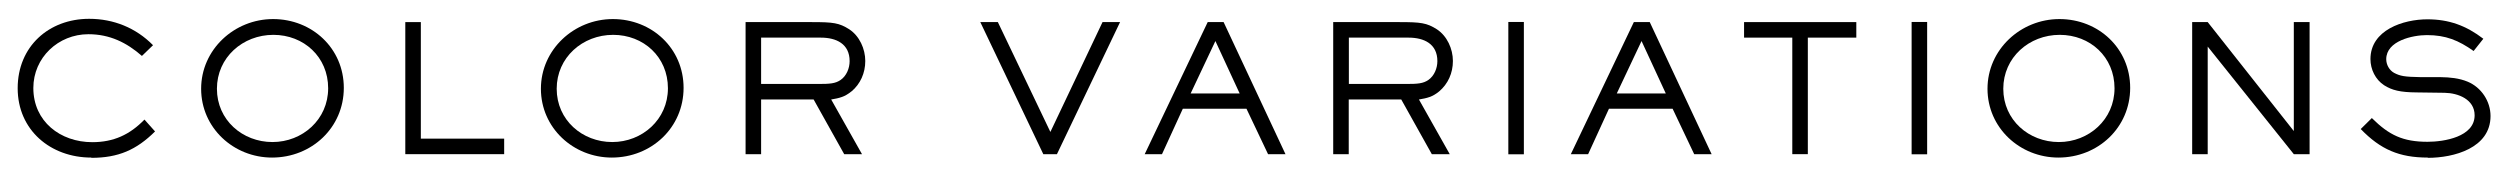 <?xml version="1.0" encoding="UTF-8"?>
<svg id="_レイヤー_1" data-name="レイヤー 1" xmlns="http://www.w3.org/2000/svg" width="198" height="14" viewBox="0 0 198 14">
  <path d="m7.23,12.48c-3.22,0-5.83-2.17-5.83-5.49S3.88,1.49,7.06,1.49c1.93,0,3.7.71,5.06,2.09l-.88.85c-1.21-1.06-2.55-1.72-4.24-1.72-2.38,0-4.36,1.85-4.36,4.26,0,2.65,2.14,4.29,4.67,4.29,1.68,0,2.97-.59,4.13-1.79l.84.94c-1.47,1.46-2.91,2.09-5.04,2.09Z" stroke-width="0"/>
  <path d="m21.55,12.48c-3.05,0-5.62-2.35-5.62-5.45s2.62-5.52,5.7-5.52,5.6,2.31,5.6,5.45-2.54,5.52-5.69,5.52Zm.1-9.72c-2.42,0-4.47,1.79-4.47,4.27s2.03,4.22,4.4,4.22,4.41-1.78,4.41-4.26-1.93-4.23-4.34-4.23Z" stroke-width="0"/>
  <path d="m32.1,12.21V1.75h1.23v9.23h6.6v1.23h-7.83Z" stroke-width="0"/>
  <path d="m48.46,12.48c-3.05,0-5.62-2.35-5.62-5.45s2.62-5.52,5.7-5.52,5.6,2.31,5.6,5.45-2.54,5.52-5.69,5.52Zm.1-9.72c-2.42,0-4.47,1.79-4.47,4.27s2.03,4.22,4.4,4.22,4.41-1.78,4.41-4.26-1.93-4.23-4.34-4.23Z" stroke-width="0"/>
  <path d="m67.43,7.24c-.52.43-.95.53-1.6.64l2.44,4.33h-1.41l-2.42-4.33h-4.16v4.33h-1.23V1.75h5.24c1.7,0,2.17.06,2.97.57.81.53,1.27,1.55,1.27,2.51s-.39,1.82-1.09,2.41Zm-2.42-4.26h-4.73v3.67h4.51c.94,0,1.37-.03,1.79-.32.46-.32.71-.92.71-1.49,0-1.37-1.06-1.86-2.28-1.86Z" stroke-width="0"/>
  <path d="m83.71,12.21h-1.08l-4.99-10.46h1.39l4.16,8.7,4.13-8.7h1.39l-5,10.46Z" stroke-width="0"/>
  <path d="m100.43,12.21l-1.71-3.6h-5.04l-1.65,3.6h-1.37l4.99-10.46h1.26l4.9,10.46h-1.37Zm-4.17-8.96l-1.96,4.15h3.88l-1.92-4.15Z" stroke-width="0"/>
  <path d="m113.98,7.24c-.52.43-.95.53-1.6.64l2.44,4.33h-1.42l-2.42-4.33h-4.16v4.33h-1.23V1.75h5.24c1.69,0,2.17.06,2.97.57.81.53,1.27,1.55,1.27,2.51s-.39,1.82-1.09,2.41Zm-2.42-4.26h-4.73v3.67h4.51c.94,0,1.37-.03,1.79-.32.46-.32.71-.92.71-1.49,0-1.37-1.06-1.86-2.28-1.86Z" stroke-width="0"/>
  <path d="m119.46,12.21V1.74h1.23v10.48h-1.23Z" stroke-width="0"/>
  <path d="m134.18,12.21l-1.71-3.6h-5.04l-1.65,3.6h-1.37l4.99-10.46h1.26l4.9,10.46h-1.37Zm-4.17-8.96l-1.96,4.15h3.88l-1.92-4.15Z" stroke-width="0"/>
  <path d="m143.18,2.98v9.23h-1.23V2.98h-3.82v-1.23h8.89v1.23h-3.84Z" stroke-width="0"/>
  <path d="m151.4,12.21V1.74h1.23v10.48h-1.23Z" stroke-width="0"/>
  <path d="m163.03,12.48c-3.05,0-5.62-2.35-5.62-5.45s2.62-5.52,5.7-5.52,5.6,2.31,5.6,5.45-2.54,5.52-5.69,5.52Zm.1-9.72c-2.42,0-4.47,1.79-4.47,4.27s2.03,4.22,4.4,4.22,4.41-1.78,4.41-4.26-1.93-4.23-4.34-4.23Z" stroke-width="0"/>
  <path d="m181.67,12.21l-6.82-8.52v8.52h-1.23V1.75h1.23l6.82,8.63V1.75h1.25v10.46h-1.25Z" stroke-width="0"/>
  <path d="m192.28,12.48c-2.26,0-3.74-.64-5.31-2.26l.88-.87c1.37,1.36,2.47,1.88,4.41,1.88,1.29,0,3.73-.38,3.73-2.1,0-1.26-1.3-1.76-2.37-1.78l-2.21-.03c-1.32-.01-1.96-.17-2.59-.57-.69-.45-1.08-1.26-1.08-2.07,0-2.31,2.61-3.15,4.51-3.15,1.71,0,3.07.5,4.43,1.54l-.77.97c-1.2-.85-2.21-1.26-3.7-1.26-1.12,0-3.22.45-3.22,1.91,0,.43.24.87.62,1.08.48.25.8.32,2.13.34h1.56c.73.01,1.47.08,2.14.36,1.08.45,1.81,1.55,1.81,2.72,0,2.54-2.91,3.31-4.96,3.31Z" stroke-width="0"/>
</svg>